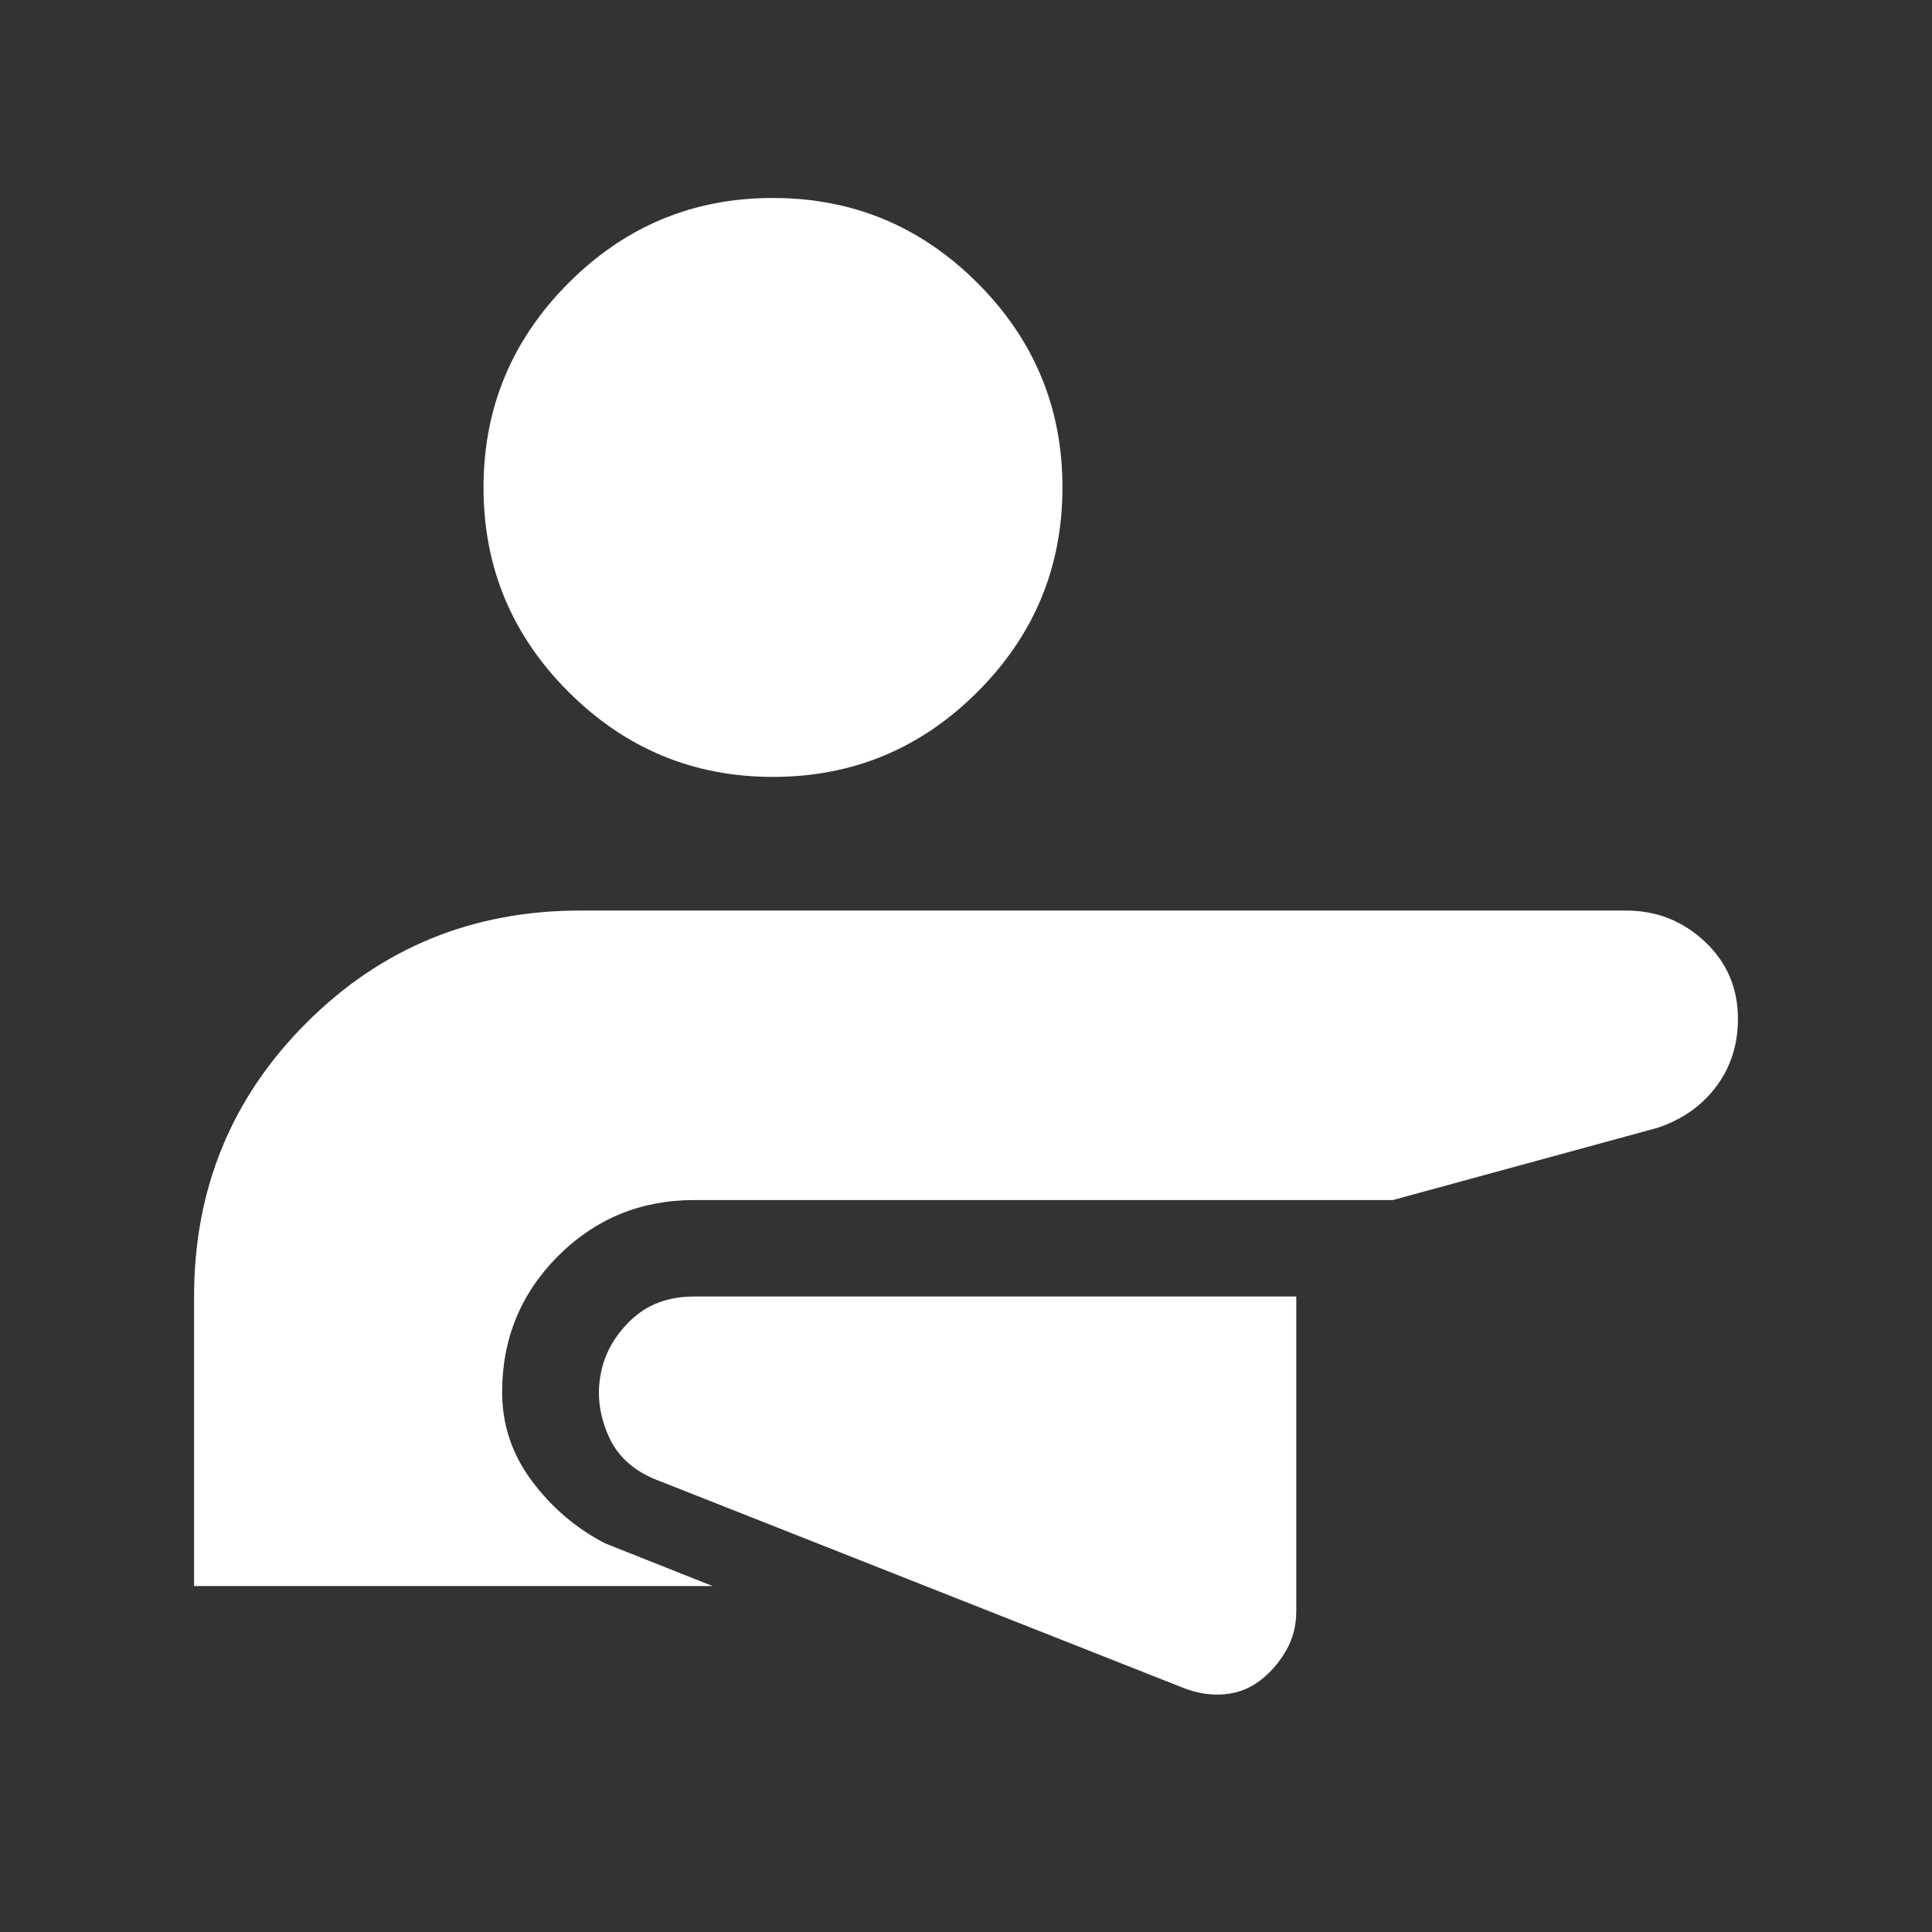 <svg width="40" height="40" viewBox="0 0 40 40" fill="none" xmlns="http://www.w3.org/2000/svg">
<rect x="0" y="0" width="40" height="40" fill="#333333" stroke="none"/>
<path d="M26.838 26.843L14.372 26.843C13.831 26.843 13.39 27.01 13.05 27.343C12.707 27.676 12.501 28.057 12.43 28.488C12.357 28.907 12.417 29.329 12.61 29.754C12.803 30.18 13.163 30.488 13.691 30.677L24.515 34.952C24.796 35.06 25.076 35.102 25.354 35.078C25.631 35.053 25.877 34.957 26.093 34.79C26.309 34.624 26.486 34.419 26.626 34.175C26.768 33.93 26.838 33.658 26.838 33.36V26.843ZM16.004 4.099C17.653 4.099 19.064 4.685 20.238 5.859C21.411 7.032 21.997 8.443 21.997 10.092C21.997 11.741 21.411 13.152 20.238 14.325C19.064 15.499 17.653 16.085 16.004 16.085C14.357 16.085 12.946 15.499 11.771 14.325C10.596 13.152 10.01 11.741 10.011 10.092C10.011 8.444 10.598 7.033 11.771 5.859C12.944 4.684 14.355 4.097 16.004 4.099ZM33.665 18.852C34.296 18.852 34.84 19.067 35.297 19.495C35.754 19.924 35.982 20.457 35.982 21.094C35.982 21.63 35.831 22.099 35.531 22.498C35.23 22.898 34.824 23.182 34.314 23.351L28.836 24.846L14.372 24.846C13.267 24.846 12.328 25.232 11.555 26.004C10.783 26.778 10.396 27.717 10.396 28.821C10.396 29.498 10.601 30.11 11.01 30.659C11.42 31.209 11.925 31.64 12.524 31.952L14.752 32.837H4.018V26.843C4.018 24.616 4.793 22.728 6.343 21.178C7.893 19.627 9.782 18.852 12.009 18.852L33.665 18.852Z" fill="white"/>
</svg>
